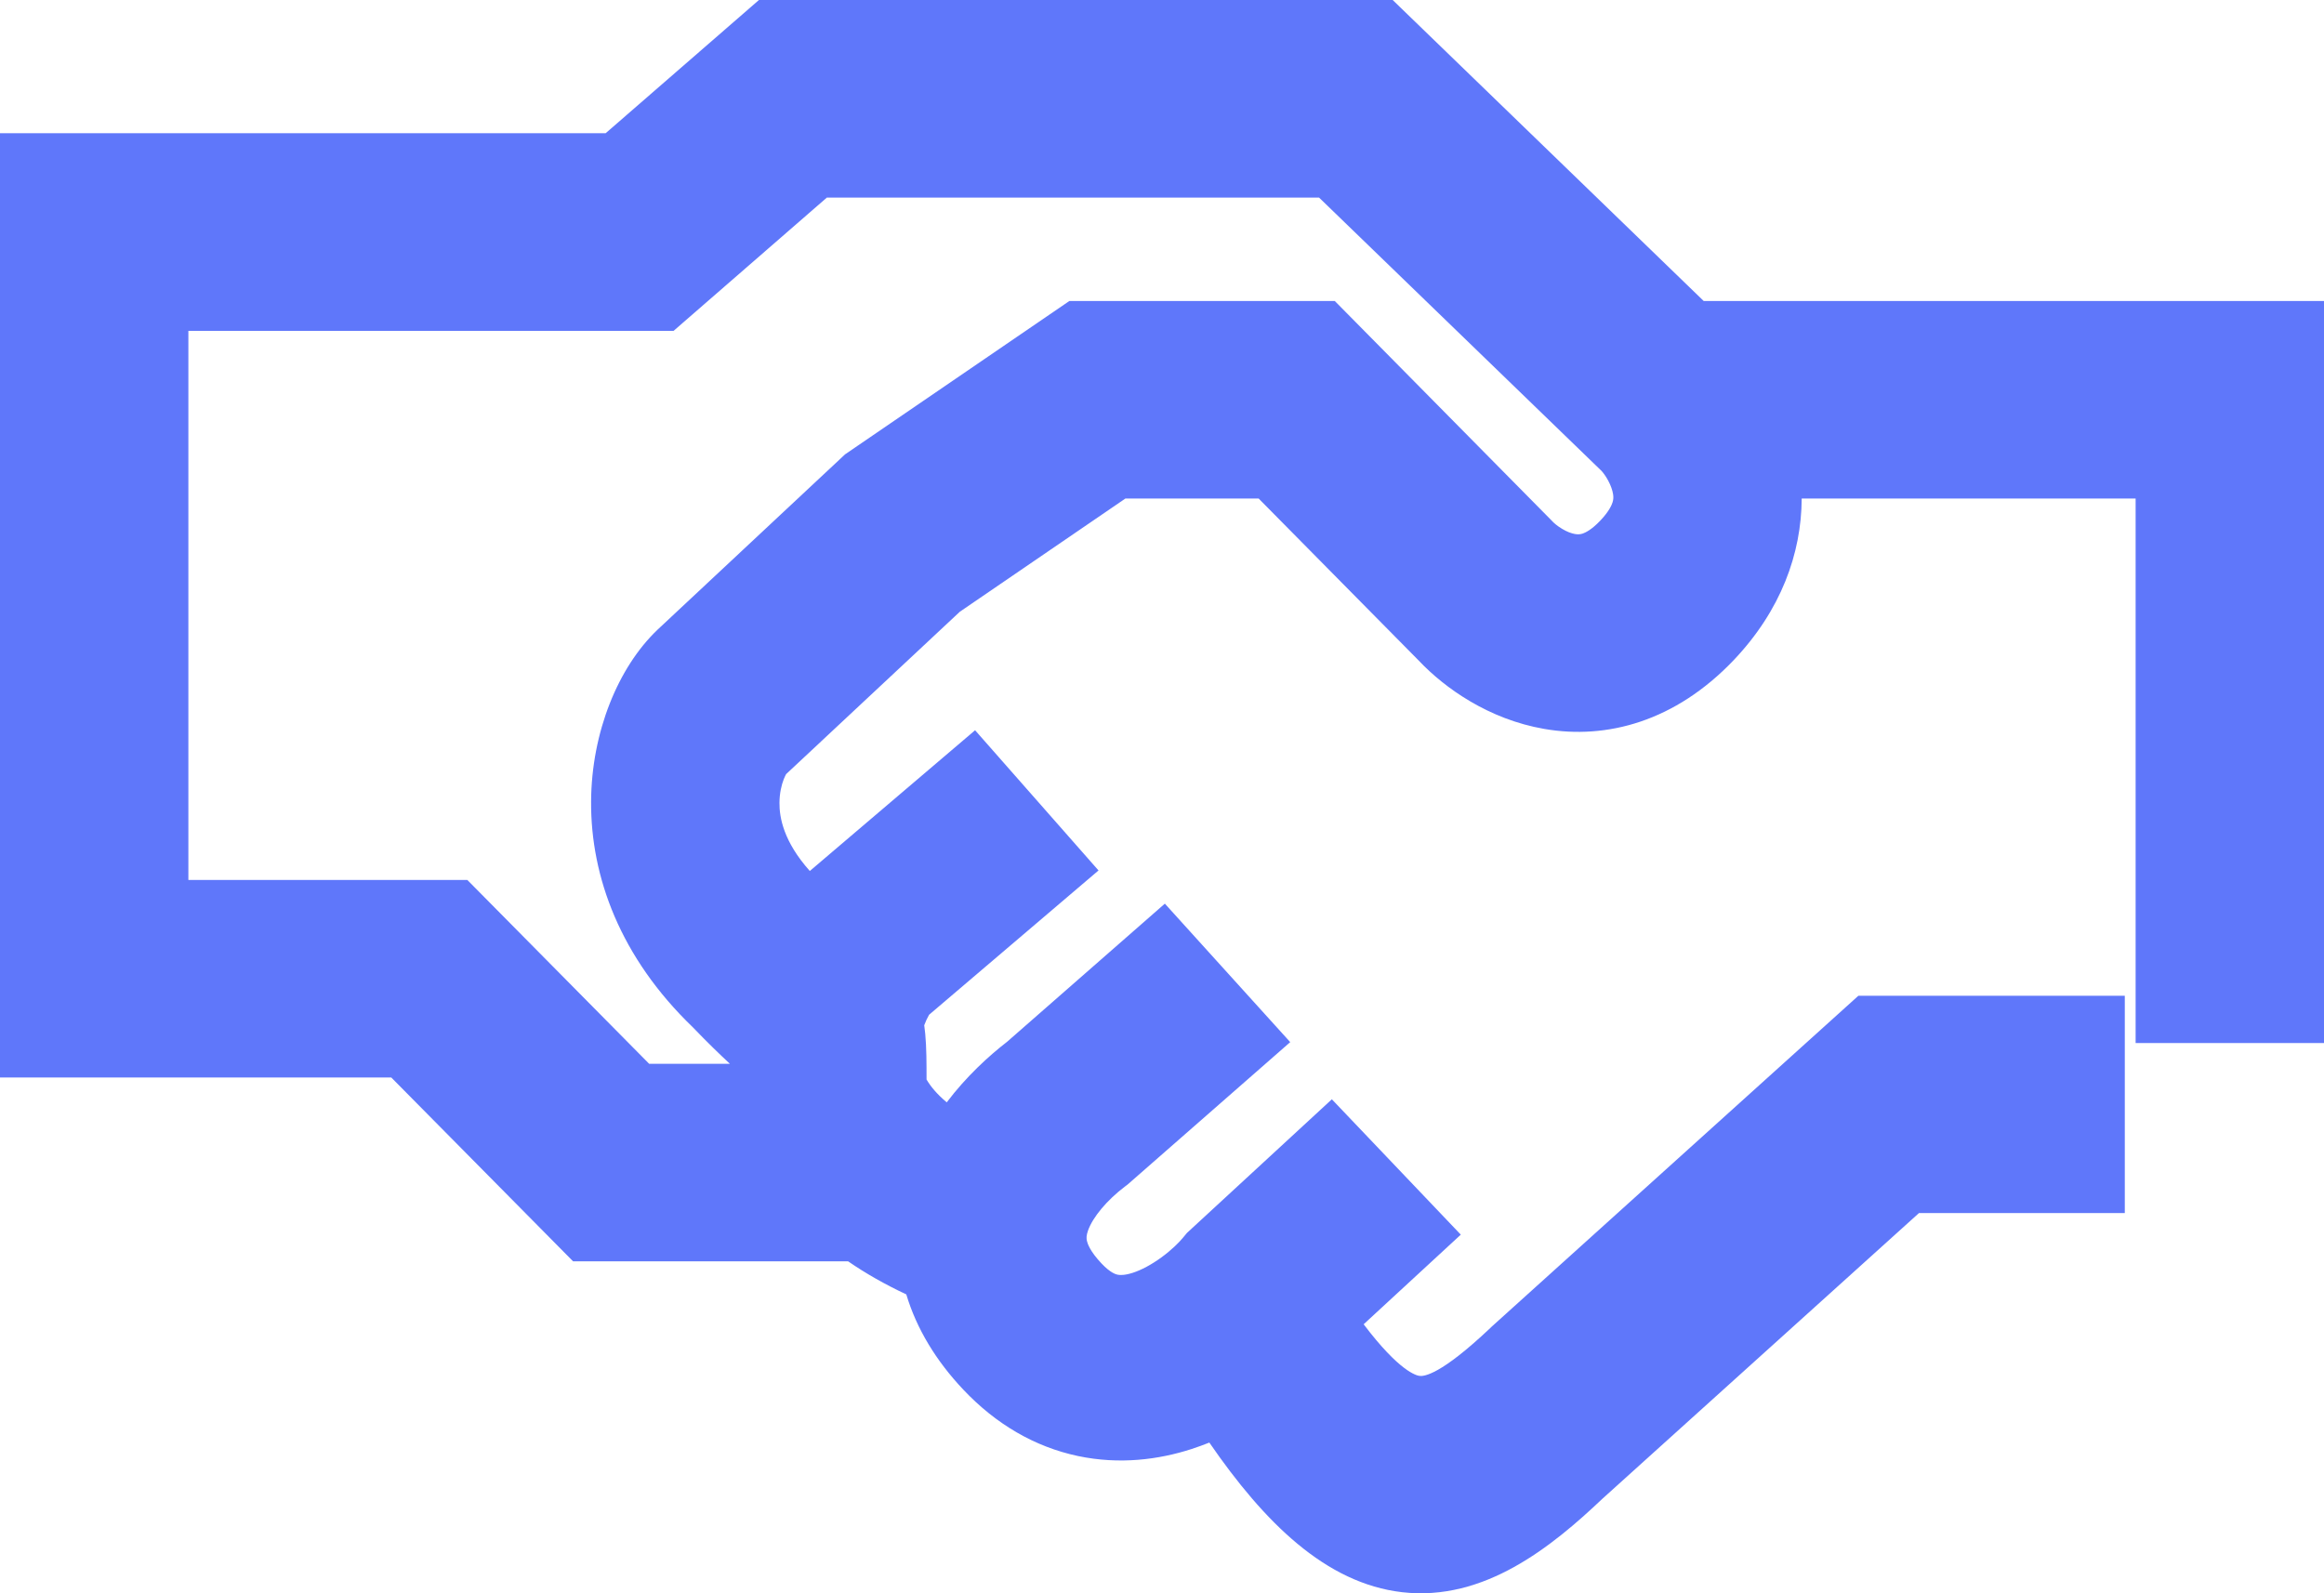 <?xml version="1.0" encoding="UTF-8"?> <svg xmlns:xlink="http://www.w3.org/1999/xlink" xmlns="http://www.w3.org/2000/svg" width="35" height="24" viewBox="0 0 35 24" fill="none" class=""><path fill-rule="evenodd" clip-rule="evenodd" d="M11.43 0H20.974L25.658 4.534H35V15.712H32.163V7.51H27.134C27.13 8.338 26.822 9.196 26.107 9.947C25.23 10.866 24.199 11.144 23.257 10.98C22.418 10.835 21.756 10.363 21.368 9.952L18.956 7.51H16.948L14.455 9.215L11.839 11.661C11.832 11.674 11.819 11.699 11.804 11.736C11.769 11.825 11.74 11.949 11.739 12.093C11.737 12.311 11.799 12.676 12.196 13.12L14.685 11L16.544 13.112L13.992 15.286C13.964 15.336 13.939 15.389 13.919 15.444C13.925 15.486 13.93 15.528 13.934 15.57C13.954 15.777 13.954 16.029 13.954 16.261C14.012 16.36 14.106 16.478 14.258 16.605C14.554 16.214 14.89 15.907 15.168 15.692L17.543 13.612L19.431 15.698L16.982 17.843L16.941 17.874C16.67 18.079 16.456 18.337 16.386 18.536C16.359 18.611 16.361 18.656 16.369 18.691C16.377 18.727 16.411 18.844 16.589 19.032C16.727 19.178 16.81 19.197 16.831 19.201C16.864 19.208 16.934 19.213 17.059 19.173C17.189 19.131 17.34 19.051 17.492 18.94C17.644 18.829 17.758 18.715 17.816 18.644L17.876 18.572L20.058 16.559L22 18.598L20.537 19.948C21.075 20.66 21.332 20.72 21.38 20.726C21.445 20.733 21.694 20.716 22.452 19.997L22.465 19.984L27.987 15H32V18.273H28.9L24.134 22.575C23.37 23.299 22.353 24.127 21.116 23.984C19.964 23.85 19.04 22.931 18.213 21.73C18.126 21.765 18.037 21.797 17.946 21.827C17.455 21.986 16.863 22.066 16.231 21.932C15.586 21.795 15.001 21.455 14.508 20.933C14.098 20.499 13.805 20.018 13.649 19.498C13.329 19.348 13.037 19.182 12.773 19H8.631L5.893 16.231H0V2.007H9.121L11.43 0ZM24.121 7.095C24.143 7.12 24.183 7.17 24.22 7.24C24.261 7.316 24.284 7.387 24.293 7.442C24.301 7.49 24.298 7.527 24.286 7.565C24.274 7.603 24.237 7.699 24.101 7.842C23.965 7.985 23.873 8.024 23.837 8.037C23.8 8.049 23.765 8.052 23.719 8.044C23.667 8.035 23.6 8.011 23.527 7.967C23.452 7.923 23.4 7.875 23.381 7.855L23.366 7.839L20.102 4.534H16.105L12.727 6.844L9.903 9.485L9.897 9.491C9.312 10.051 8.908 11.024 8.902 12.074C8.895 13.207 9.342 14.424 10.435 15.475C10.659 15.709 10.844 15.886 10.992 16.024H9.776L7.038 13.255H2.837V4.984H10.144L12.453 2.976H19.865L24.121 7.095Z" fill="#5F77FA"></path></svg> 